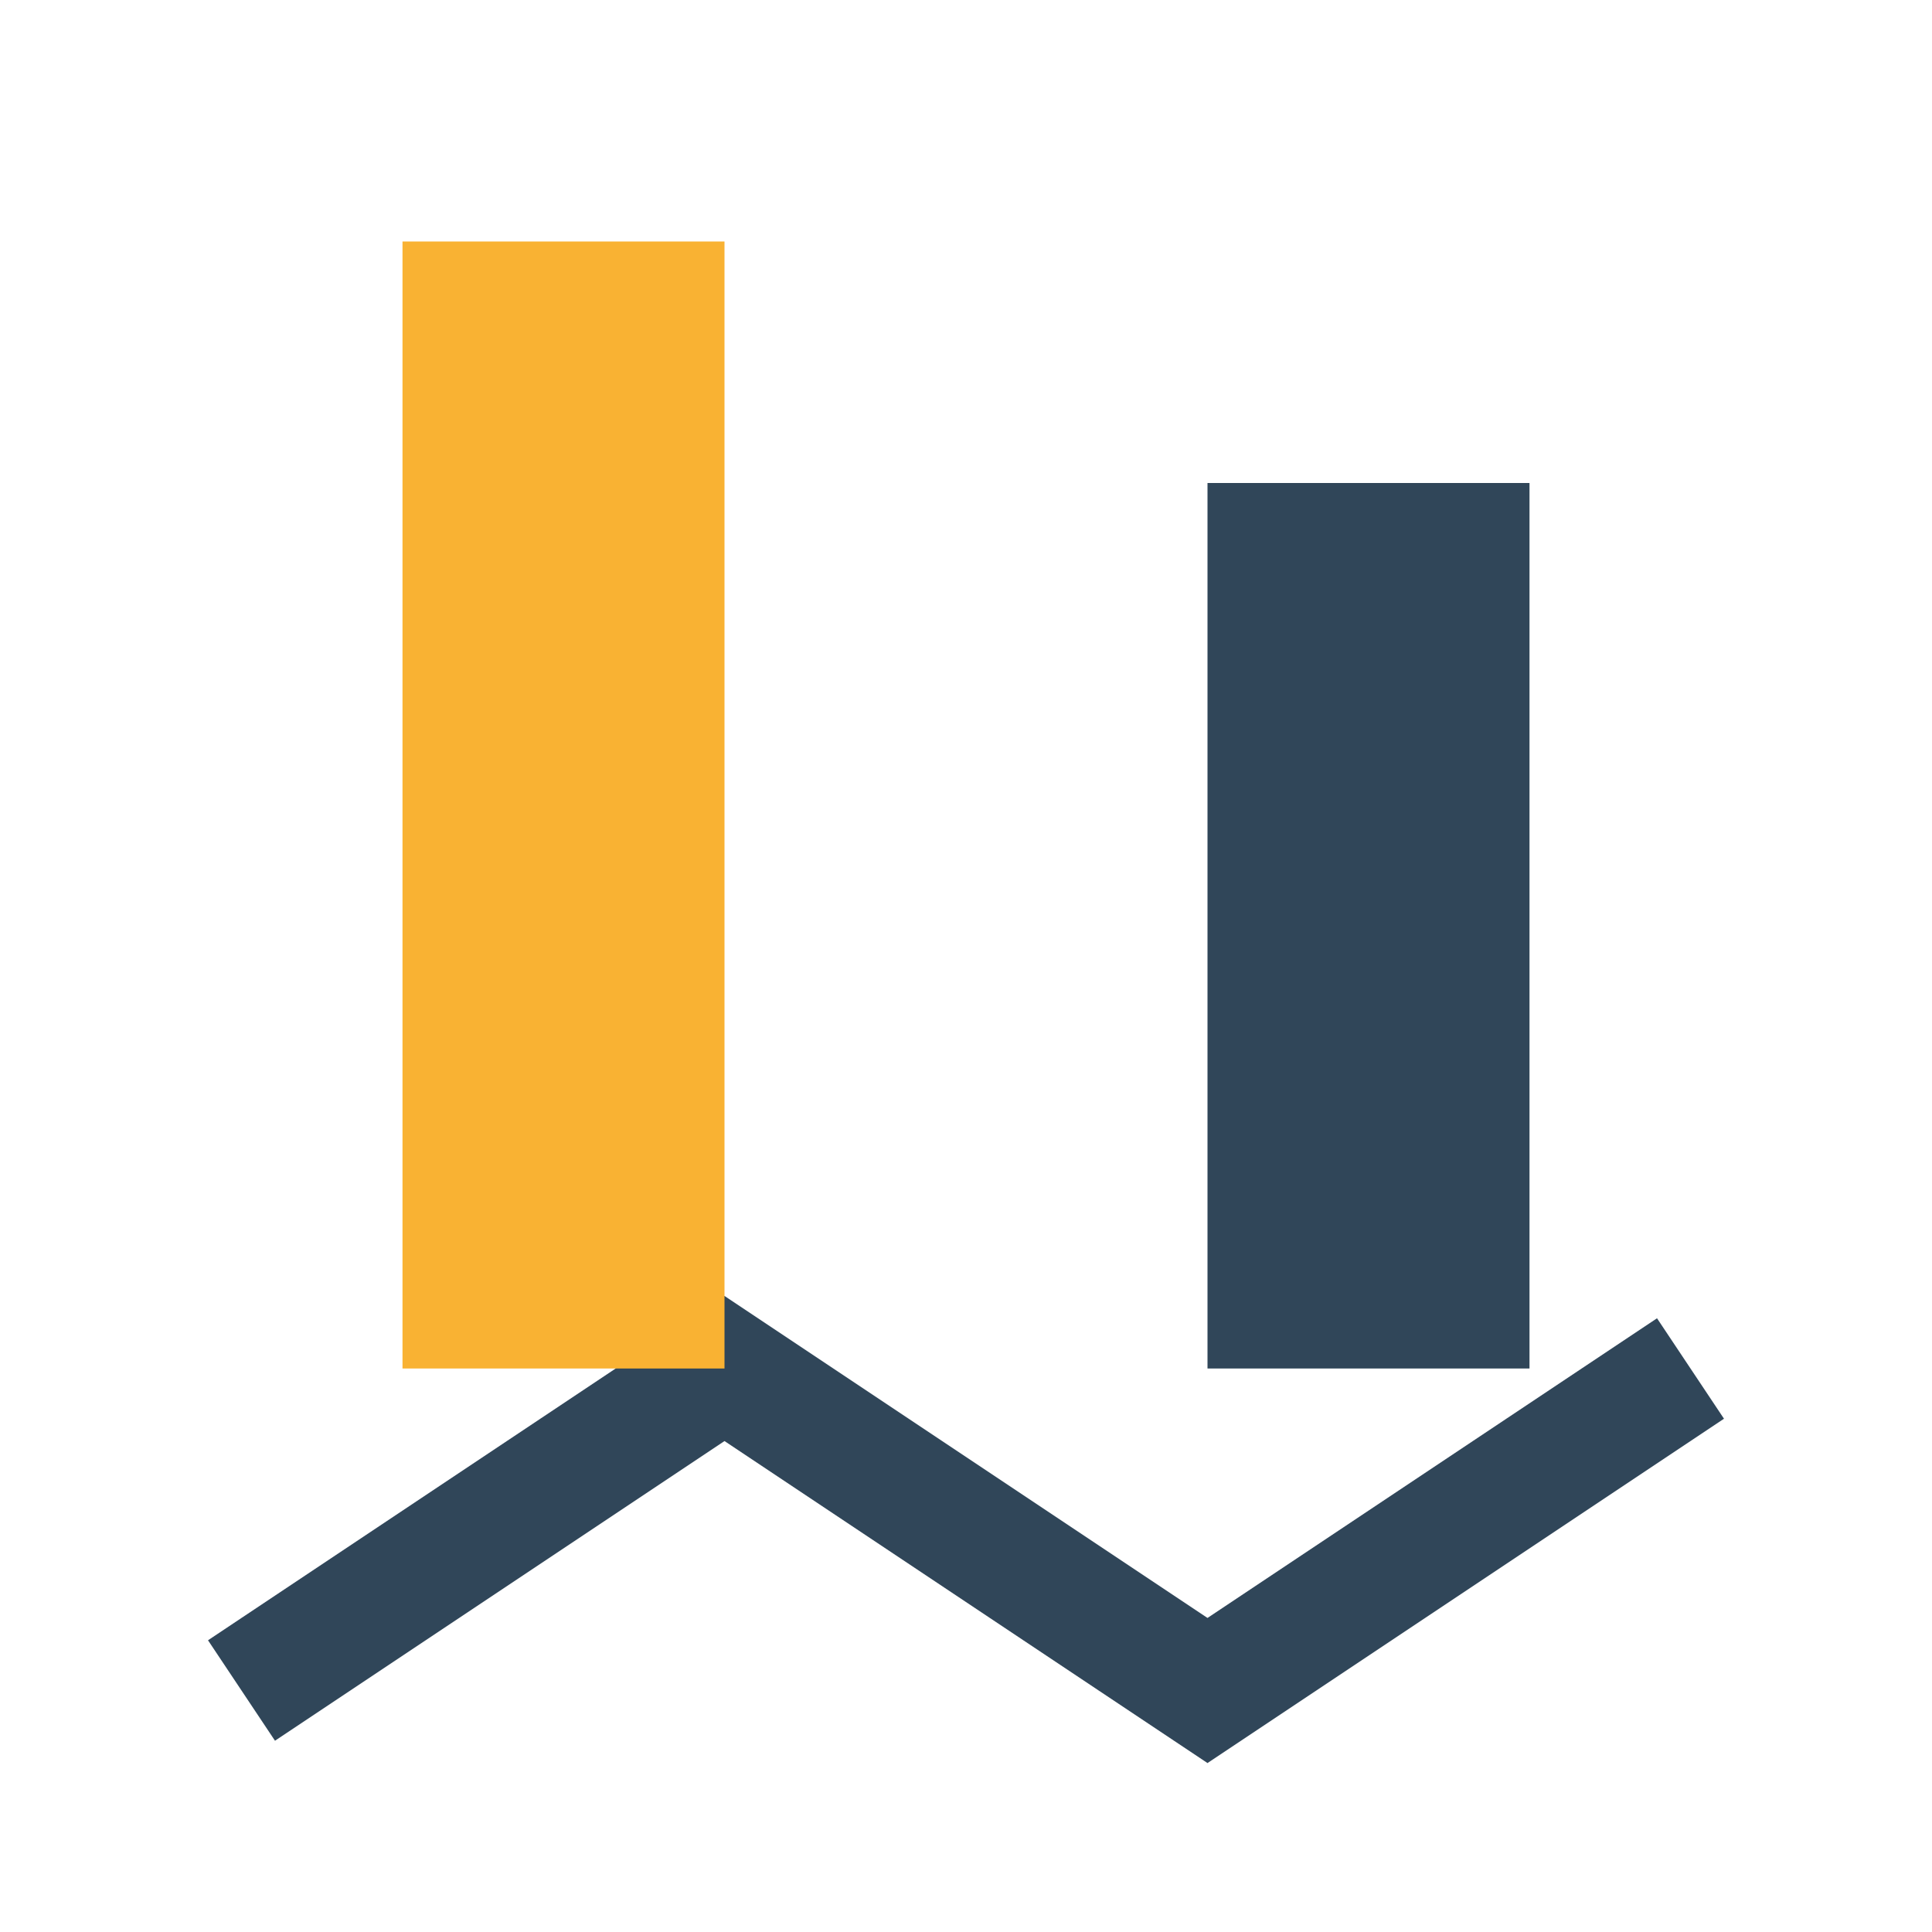 <?xml version="1.0" encoding="UTF-8"?>
<svg xmlns="http://www.w3.org/2000/svg" width="24" height="24" viewBox="0 0 24 24"><polyline points="3,21 9,17 15,21 21,17" fill="none" stroke="#304659" stroke-width="1.5"/><rect x="5" y="3" width="4" height="14" fill="#F9B233"/><rect x="15" y="6" width="4" height="11" fill="#304659"/></svg>